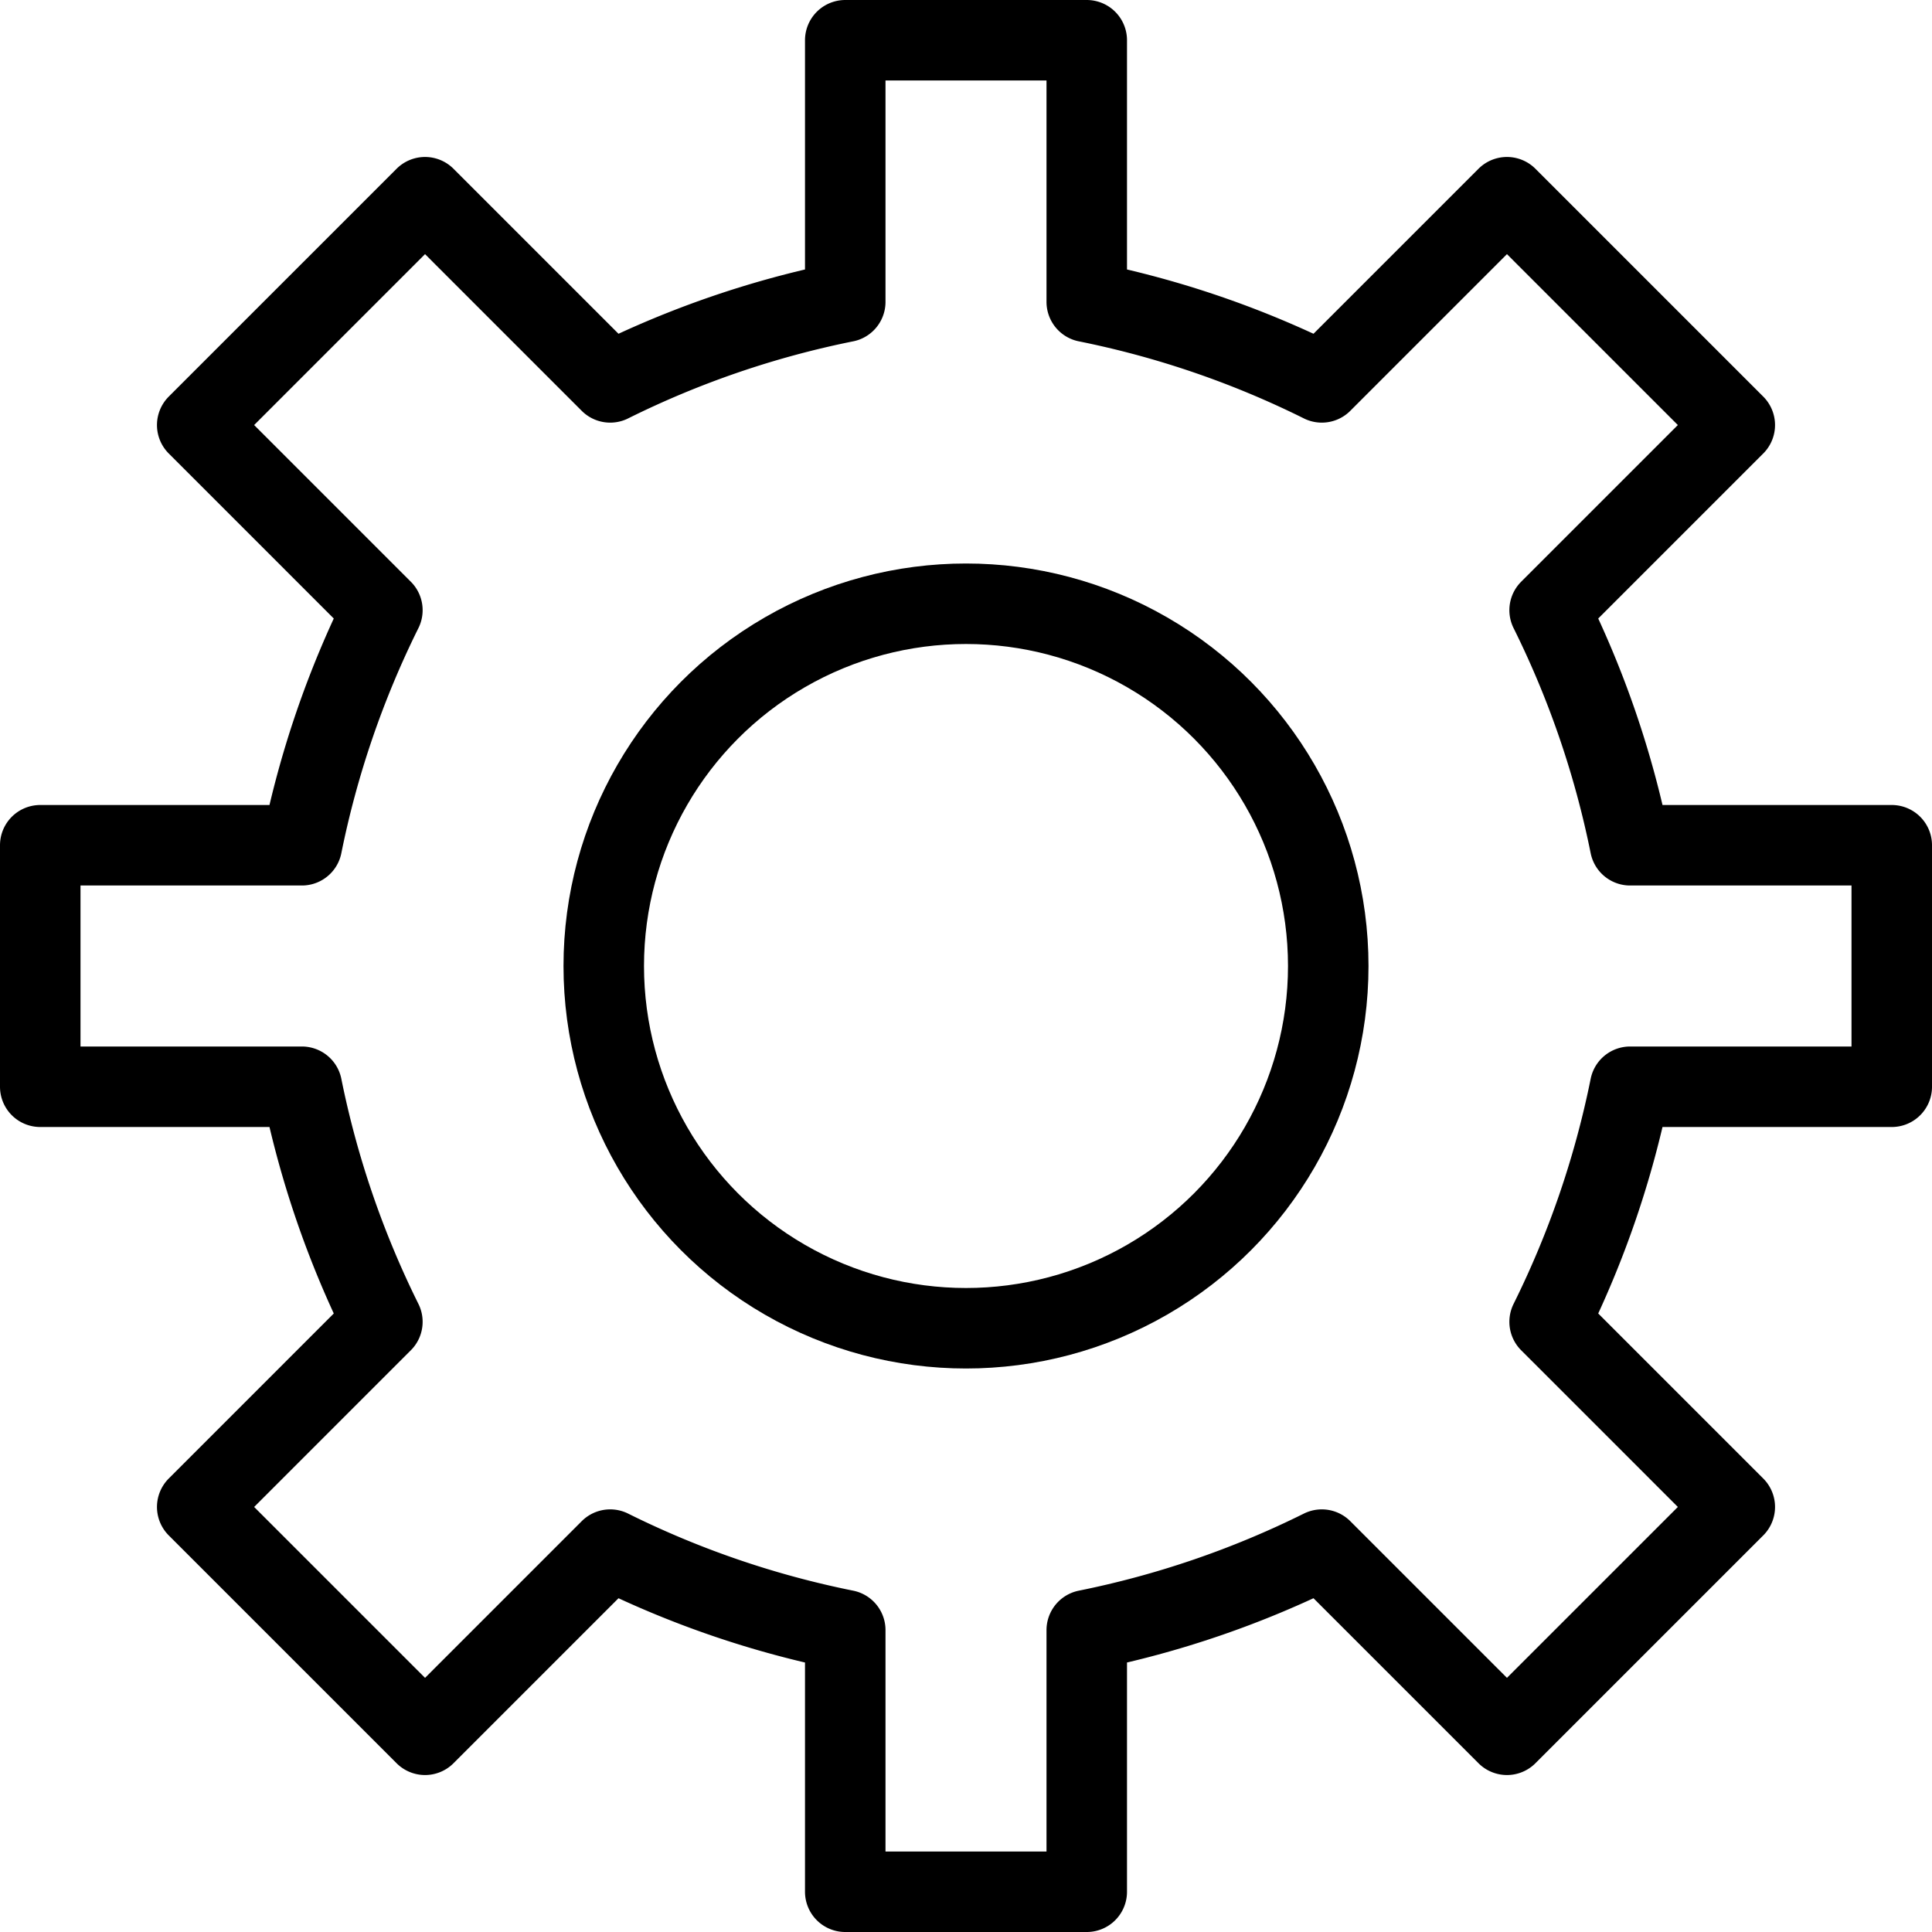 <svg id="Layer_1" data-name="Layer 1" xmlns="http://www.w3.org/2000/svg" viewBox="0 0 24 24"><defs><style>.cls-1,.cls-2{fill:none;}.cls-1{stroke:#000;stroke-linecap:round;stroke-linejoin:round;}</style></defs><title>icon_configure</title><g id="Outline_Icons" data-name="Outline Icons"><g id="Outline_Icons-2" data-name="Outline Icons"><path class="cls-1" d="M20.25,13.5H23.5v-3H20.25a11.8,11.8,0,0,0-1-2.92l2.3-2.3L18.72,2.45l-2.3,2.3a11.77,11.77,0,0,0-2.92-1V.5h-3V3.75a11.78,11.78,0,0,0-2.92,1l-2.3-2.3L2.45,5.28l2.3,2.3a11.82,11.82,0,0,0-1,2.92H.5v3H3.75a11.82,11.82,0,0,0,1,2.92l-2.3,2.3,2.83,2.83,2.3-2.3a11.76,11.76,0,0,0,2.92,1V23.5h3V20.25a11.8,11.8,0,0,0,2.92-1l2.3,2.3,2.83-2.83-2.3-2.3A11.82,11.82,0,0,0,20.25,13.5Z"/><circle class="cls-1" cx="12" cy="12" r="4.5"/></g></g><g id="Invisible_Shape" data-name="Invisible Shape"><rect class="cls-2" width="24" height="24"/></g></svg>